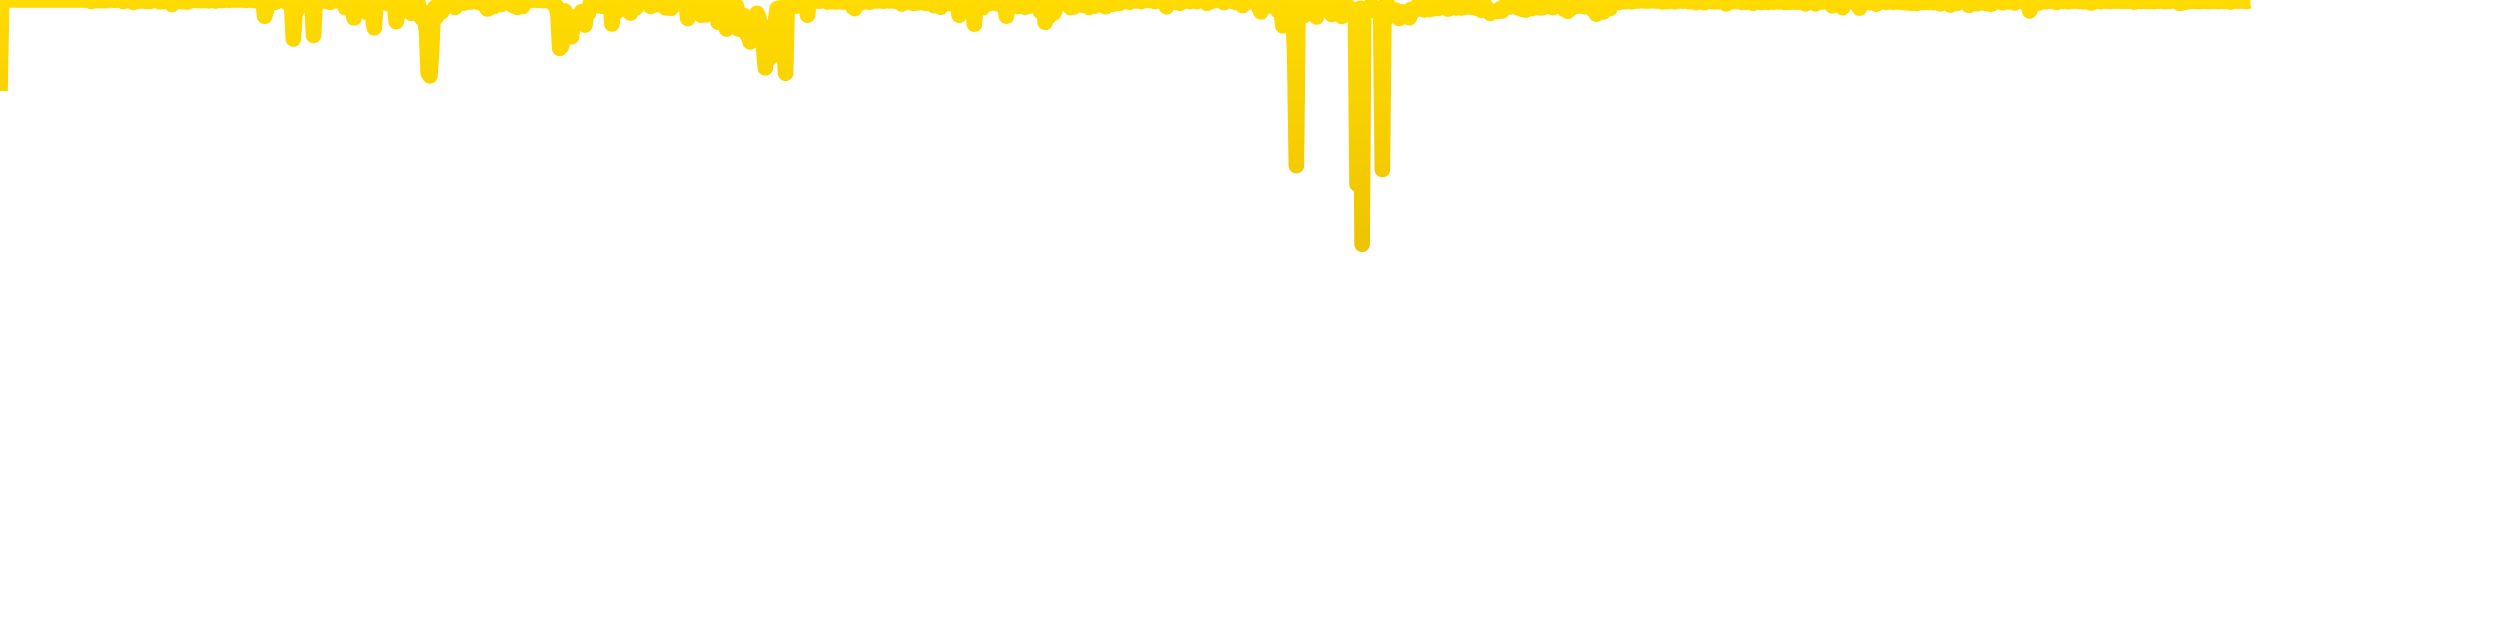 <svg xmlns="http://www.w3.org/2000/svg" viewBox="0 0 400 100" width="400" height="100">
    <defs>
        <linearGradient id="gradient" x1="0" x2="0" y1="0" y2="100" gradientUnits="userSpaceOnUse">
            <stop offset="0" stop-color="#FFDB00"></stop>
            <stop offset="1" stop-color="#D4A004"></stop>
        </linearGradient>
    </defs>
    <path d="M 0 14.562 L 0.27 0 0.539 0 0.809 0 1.079 0 1.349 0 1.618 0 1.888 0 2.158 0 2.428 0 2.697 0 2.967 0 3.237 0 3.506 0 3.776 0 4.046 0 4.316 0 4.585 0 4.855 0 5.125 0 5.394 0 5.664 0 5.934 0 6.204 0 6.473 0 6.743 0 7.013 0 7.283 0 7.552 0 7.822 0 8.092 0 8.361 0 8.631 0 8.901 0 9.171 0 9.44 0 9.71 0 9.98 0 10.249 0 10.519 0 10.789 0 11.059 0 11.328 0.003 11.598 0 11.868 0 12.138 0 12.407 0 12.677 0 12.947 0 13.216 0 13.486 0 13.756 0 14.026 0 14.295 0 14.565 0.236 14.835 0.017 15.105 0.09 15.374 0.083 15.644 0.049 15.914 0.122 16.183 0 16.453 0.104 16.723 0 16.993 0.115 17.262 0 17.532 0.003 17.802 0.003 18.071 0.028 18.341 0.031 18.611 0 18.881 0 19.15 0 19.42 0 19.69 0.25 19.96 0.021 20.229 0.066 20.499 0.104 20.769 0.073 21.038 0.101 21.308 0.378 21.578 0.208 21.848 0.097 22.117 0.198 22.387 0.128 22.657 0.177 22.927 0.128 23.196 0.115 23.466 0.233 23.736 0.208 24.005 0.212 24.275 0.059 24.545 0.097 24.815 0.035 25.084 0.069 25.354 0.052 25.624 0.299 25.893 0.153 26.163 0.24 26.433 0.142 26.703 0.031 26.972 0.118 27.242 0.09 27.512 0.719 27.782 0.41 28.051 0.167 28.321 0.09 28.591 0.146 28.86 0.153 29.13 0.274 29.4 0.215 29.67 0.087 29.939 0.333 30.209 0.205 30.479 0.128 30.748 0.09 31.018 0.052 31.288 0.024 31.558 0.097 31.827 0.01 32.097 0.108 32.367 0.059 32.637 0.038 32.906 0.094 33.176 0.031 33.446 0.142 33.715 0.017 33.985 0.028 34.255 0.045 34.525 0.17 34.794 0.003 35.064 0.028 35.334 0.069 35.604 0.038 35.873 0.035 36.143 0 36.413 0.003 36.682 0.042 36.952 0 37.222 0.003 37.492 0 37.761 0 38.031 0 38.301 0 38.57 0.003 38.84 0 39.11 0 39.38 0.087 39.649 0.01 39.919 0 40.189 0.003 40.459 0.01 40.728 0.104 40.998 0.062 41.268 0.142 41.537 0.215 41.807 0.236 42.077 0.139 42.347 2.604 42.616 1.747 42.886 0.115 43.156 0.01 43.425 0.01 43.695 0.156 43.965 0.399 44.235 0.24 44.504 0.069 44.774 0.09 45.044 0.038 45.314 0 45.583 0.01 45.853 0.368 46.123 0.41 46.392 0.316 46.662 0.965 46.932 6.236 47.202 2.24 47.471 1.667 47.741 0.781 48.011 0.997 48.281 0.385 48.55 0.358 48.82 0.368 49.09 0.247 49.359 0.302 49.629 0.528 49.899 0.104 50.169 5.663 50.438 0.049 50.708 0 50.978 0.104 51.247 0.014 51.517 0.087 51.787 0.108 52.057 0.177 52.326 0.083 52.596 0.309 52.866 0.358 53.136 0.094 53.405 0.115 53.675 0.135 53.945 0.045 54.214 0.135 54.484 0.153 54.754 0.049 55.024 0.139 55.293 1.25 55.563 0.688 55.833 0.59 56.102 0.903 56.372 0.799 56.642 2.868 56.912 0.163 57.181 0.399 57.451 0.247 57.721 0.778 57.991 0.701 58.26 1.302 58.53 0.417 58.8 2.038 59.069 2.038 59.339 1.976 59.609 2.594 59.879 4.448 60.148 0.743 60.418 0.115 60.688 0.149 60.958 0.205 61.227 0.038 61.497 0.08 61.767 0.087 62.036 0.569 62.306 0.038 62.576 0.16 62.846 0.656 63.115 0.649 63.385 3.455 63.655 2.337 63.924 0.448 64.194 0.319 64.464 0.344 64.734 0.705 65.003 1.049 65.273 0.441 65.543 0.691 65.813 2.125 66.082 0.726 66.352 0.892 66.622 1.389 66.891 0.472 67.161 2.514 67.431 2.854 67.701 1.931 67.97 3.399 68.24 4.882 68.51 11.726 68.78 12.128 69.049 8.392 69.319 1.819 69.589 1.174 69.858 2.684 70.128 1.299 70.398 1.062 70.668 1.903 70.937 1.476 71.207 0.642 71.477 0.642 71.746 0.118 72.016 0.406 72.286 0.476 72.556 0.323 72.825 1.17 73.095 0.569 73.365 0.323 73.635 0.368 73.904 0.25 74.174 0.521 74.444 0.358 74.713 0.278 74.983 0.323 75.253 0.312 75.523 0.194 75.792 0.219 76.062 0.142 76.332 0.188 76.601 0.375 76.871 0.431 77.141 0.344 77.411 0.479 77.68 0.969 77.95 1.431 78.22 1.323 78.49 0.799 78.759 0.872 79.029 1.056 79.299 0.75 79.568 0.09 79.838 0.309 80.108 0.733 80.378 0.434 80.647 0.222 80.917 0.267 81.187 0.163 81.457 0.486 81.726 0.677 81.996 0.632 82.266 0.976 82.535 0.938 82.805 1.184 83.075 0.889 83.345 0.573 83.614 1.052 83.884 0.566 84.154 0.038 84.423 0.09 84.693 0.021 84.963 0.007 85.233 0.017 85.502 0.003 85.772 0 86.042 0.062 86.312 0.035 86.581 0.038 86.851 0.097 87.121 0.056 87.39 0.076 87.66 0.069 87.93 0.045 88.2 0.038 88.469 0.51 88.739 0.851 89.009 1.017 89.278 2.42 89.548 7.736 89.818 7.438 90.088 6.257 90.357 1.74 90.627 2.441 90.897 3.531 91.167 2.983 91.436 5.885 91.706 3.399 91.976 2.698 92.245 3.559 92.515 2.965 92.785 2.417 93.055 1.872 93.324 2.26 93.594 4.007 93.864 1.76 94.134 2.132 94.403 0.708 94.673 0.049 94.943 0.455 95.212 0.205 95.482 0.146 95.752 0.913 96.022 0.722 96.291 0.99 96.561 0.226 96.831 0.733 97.1 0.438 97.37 0.507 97.64 0.156 97.91 3.833 98.179 1.302 98.449 0.222 98.719 1.83 98.989 1.538 99.258 1.42 99.528 0.983 99.798 1.438 100.067 0.424 100.337 0.205 100.607 0.615 100.877 2.09 101.146 1.111 101.416 1.024 101.686 1.271 101.955 1.014 102.225 0.09 102.495 0.212 102.765 0.243 103.034 0.444 103.304 0.226 103.574 0.097 103.844 0.295 104.113 1.024 104.383 0.222 104.653 0.615 104.922 0.771 105.192 0.649 105.462 0.312 105.732 0.573 106.001 0.753 106.271 1.056 106.541 1.26 106.811 0.875 107.08 0.993 107.35 1.347 107.62 1.062 107.889 0.472 108.159 0.146 108.429 0.108 108.699 0.122 108.968 0.125 109.238 0.344 109.508 0.198 109.777 0.42 110.047 2.951 110.317 0.503 110.587 1.885 110.856 0.438 111.126 0.243 111.396 0.653 111.666 0.545 111.935 0.521 112.205 2.424 112.475 0.75 112.744 1.944 113.014 2.375 113.284 0.795 113.554 1.635 113.823 0.528 114.093 0.802 114.363 1.726 114.633 1.476 114.902 3.573 115.172 1.149 115.442 0.51 115.711 3.191 115.981 2.462 116.251 4.649 116.521 3.688 116.79 1.115 117.06 1.069 117.33 0.469 117.599 0.997 117.869 1.035 118.139 4.649 118.409 2.767 118.678 3.844 118.948 2.455 119.218 3.24 119.488 5.483 119.757 5.819 120.027 6.705 120.297 3.865 120.566 4.101 120.836 4.219 121.106 2.132 121.376 2.649 121.645 4.094 121.915 4.066 122.185 7.764 122.454 10.854 122.724 7.049 122.994 7.042 123.264 9.212 123.533 5.781 123.803 7.542 124.073 3.319 124.343 1.396 124.612 1.295 124.882 2.128 125.152 3.007 125.421 5.844 125.691 11.719 125.961 0.524 126.231 0.965 126.5 0.094 126.77 0.205 127.04 0.573 127.31 0.986 127.579 0.399 127.849 0.267 128.119 0.441 128.388 0.059 128.658 0.101 128.928 0.052 129.198 2.424 129.467 0.337 129.737 0.128 130.007 0.056 130.276 0.094 130.546 0.153 130.816 0.17 131.086 0.194 131.355 0.083 131.625 0.059 131.895 0.097 132.165 0.118 132.434 0.323 132.704 0.087 132.974 0.247 133.243 0.257 133.513 0.153 133.783 0.323 134.053 0.135 134.322 0.069 134.592 0.111 134.862 0.337 135.131 0.25 135.401 0.069 135.671 0.302 135.941 0.365 136.21 0.271 136.48 1.135 136.75 1.375 137.02 0.507 137.289 0.09 137.559 0.243 137.829 0.382 138.098 0.069 138.368 0.253 138.638 0.215 138.908 0.316 139.177 0.34 139.447 0.25 139.717 0.08 139.987 0.024 140.256 0.174 140.526 0.066 140.796 0.128 141.065 0.104 141.335 0.205 141.605 0.101 141.875 0.024 142.144 0.139 142.414 0.163 142.684 0.042 142.953 0.076 143.223 0.181 143.493 0.177 143.763 0.122 144.032 0.128 144.302 0.642 144.572 0.25 144.842 0.295 145.111 0.167 145.381 0.281 145.651 0.413 145.92 0.472 146.19 0.542 146.46 0.146 146.73 0.462 146.999 0.403 147.269 0.392 147.539 0.368 147.808 0.396 148.078 0.531 148.348 0.198 148.618 0.243 148.887 0.399 149.157 0.368 149.427 0.889 149.697 0.382 149.966 0.59 150.236 0.747 150.506 1.153 150.775 0.347 151.045 0.167 151.315 0.083 151.585 0.576 151.854 0.226 152.124 0.462 152.394 0.368 152.664 0.514 152.933 0.681 153.203 1.042 153.473 2.434 153.742 1.17 154.012 0.469 154.282 0.274 154.552 0.229 154.821 0.302 155.091 0.212 155.361 0.483 155.63 0.514 155.9 3.865 156.17 0.344 156.44 0.924 156.709 0.819 156.979 0.806 157.249 1.233 157.519 0.34 157.788 0.646 158.058 0.361 158.328 0.569 158.597 0.094 158.867 0.122 159.137 0.062 159.407 0.569 159.676 0.111 159.946 0.219 160.216 0.84 160.486 0.212 160.755 0.753 161.025 2.587 161.295 0.309 161.564 0.438 161.834 0.396 162.104 0.375 162.374 0.517 162.643 0.139 162.913 1.049 163.183 0.538 163.452 0.767 163.722 0.868 163.992 1.16 164.262 0.538 164.531 1.003 164.801 0.486 165.071 0.681 165.341 0.399 165.61 0.427 165.88 0.444 166.15 0.444 166.419 1.778 166.689 0.316 166.959 0.274 167.229 3.569 167.498 1.469 167.768 2.708 168.038 1.712 168.307 1.247 168.577 2.128 168.847 1.472 169.117 0.684 169.386 0.764 169.656 0.167 169.926 0.483 170.196 0.253 170.465 0.354 170.735 0.406 171.005 0.663 171.274 1.205 171.544 0.41 171.814 1.111 172.084 0.701 172.353 0.639 172.623 0.469 172.893 0.521 173.163 0.83 173.432 0.542 173.702 0.688 173.972 0.736 174.241 1.184 174.511 0.229 174.781 0.618 175.051 0.997 175.32 0.528 175.59 0.646 175.86 0.569 176.129 0.795 176.399 0.33 176.669 0.59 176.939 1.073 177.208 0.399 177.478 0.167 177.748 0.188 178.018 0.688 178.287 0.128 178.557 0.163 178.827 0.153 179.096 0.562 179.366 0.028 179.636 0.122 179.906 0.024 180.175 0.229 180.445 0.156 180.715 0.361 180.984 0.035 181.254 0.111 181.524 0.083 181.794 0.139 182.063 0.101 182.333 0.08 182.603 0.257 182.873 0.08 183.142 0.045 183.412 0.035 183.682 0.024 183.951 0.094 184.221 0.108 184.491 0.111 184.761 0.229 185.03 0.184 185.3 0.08 185.57 0.156 185.84 0.142 186.109 0.247 186.379 0.42 186.649 1.08 186.918 0.569 187.188 0.462 187.458 0.358 187.728 0.243 187.997 0.295 188.267 0.385 188.537 0.41 188.806 0.528 189.076 0.16 189.346 0.122 189.616 0.167 189.885 0.049 190.155 0.139 190.425 0.24 190.695 0.128 190.964 0.097 191.234 0.01 191.504 0.236 191.773 0.149 192.043 0.024 192.313 0.021 192.583 0.049 192.852 0.045 193.122 0.531 193.392 0.122 193.661 0.062 193.931 0.191 194.201 0.128 194.471 0 194.74 0 195.01 0.045 195.28 0.01 195.55 0.139 195.819 0.41 196.089 0.26 196.359 0.003 196.628 0.083 196.898 0.149 197.168 0.174 197.438 0.181 197.707 0.389 197.977 0.219 198.247 0 198.517 0 198.786 0.889 199.056 0.222 199.326 0.042 199.595 0.302 199.865 0.316 200.135 0 200.405 0.003 200.674 0 200.944 0.017 201.214 0.007 201.483 1.33 201.753 1.892 202.023 0.708 202.293 0.684 202.562 1.073 202.832 0.594 203.102 0.378 203.372 0.628 203.641 0.625 203.911 0.507 204.181 0.41 204.45 1.691 204.72 1.08 204.99 1.962 205.26 4.142 205.529 2.17 205.799 0.542 206.069 0.736 206.339 3.236 206.608 1.931 206.878 2.014 207.148 8.858 207.417 26.503 207.687 1.295 207.957 1.128 208.227 0.722 208.496 2.16 208.766 2.427 209.036 1.049 209.305 0.92 209.575 0.722 209.845 0.795 210.115 0.993 210.384 1.201 210.654 2.712 210.924 1.26 211.194 0.698 211.463 1.042 211.733 0.931 212.003 1.038 212.272 1.132 212.542 1.59 212.812 1.684 213.082 2.312 213.351 1.729 213.621 1.479 213.891 0.847 214.16 1.26 214.43 1.972 214.7 2.635 214.97 1.219 215.239 1.58 215.509 0.847 215.779 1.42 216.049 1.33 216.318 2.285 216.588 2.049 216.858 1.719 217.127 29.448 217.397 1.569 217.667 1.326 217.937 39.083 218.206 1.917 218.476 1.715 218.746 1.722 219.016 1.389 219.285 0.924 219.555 1.326 219.825 1.722 220.094 1.247 220.364 1.507 220.634 2.073 220.904 2.017 221.173 27.122 221.443 1.125 221.713 0.733 221.982 0.653 222.252 1.406 222.522 2.552 222.792 2.174 223.061 2.354 223.331 1.618 223.601 2.302 223.871 2.955 224.14 1.969 224.41 1.896 224.68 1.927 224.949 2.108 225.219 2.715 225.489 2.833 225.759 1.514 226.028 1.458 226.298 1.712 226.568 1.413 226.837 0.899 227.107 1.406 227.377 1.326 227.647 1.413 227.916 1.59 228.186 1.125 228.456 1.358 228.726 1.531 228.995 1.406 229.265 1.434 229.535 1.073 229.804 1.212 230.074 1.365 230.344 1.177 230.614 1.104 230.883 1.118 231.153 1.243 231.423 1 231.693 1.444 231.962 1.347 232.232 0.483 232.502 0.576 232.771 0.903 233.041 1.267 233.311 0.99 233.581 0.851 233.85 1.274 234.12 1.014 234.39 1.146 234.659 1.049 234.929 0.67 235.199 1.101 235.469 1.177 235.738 1.094 236.008 1.097 236.278 1.319 236.548 1.267 236.817 1.25 237.087 1.667 237.357 1.26 237.626 0.889 237.896 1.549 238.166 1.771 238.436 2.139 238.705 1.955 238.975 1.892 239.245 1.767 239.514 1.833 239.784 1.785 240.054 1.378 240.324 1.75 240.593 1.104 240.863 0.972 241.133 0.84 241.403 1.156 241.672 0.819 241.942 0.84 242.212 0.701 242.481 1.052 242.751 1.205 243.021 1.274 243.291 1.191 243.56 1.5 243.83 1.08 244.1 1.618 244.37 1.149 244.639 0.969 244.909 0.691 245.179 1.354 245.448 1.066 245.718 0.92 245.988 0.92 246.258 1.253 246.527 1.24 246.797 1.247 247.067 0.913 247.336 0.903 247.606 0.979 247.876 0.743 248.146 1.108 248.415 1.219 248.685 0.837 248.955 1.014 249.225 0.91 249.494 1.01 249.764 0.559 250.034 1.215 250.303 1.5 250.573 1.226 250.843 1.795 251.113 1.486 251.382 1.309 251.652 1.125 251.922 0.983 252.192 0.74 252.461 0.986 252.731 0.694 253.001 0.969 253.27 0.681 253.54 1.073 253.81 0.851 254.08 0.917 254.349 0.722 254.619 0.531 254.889 1.594 255.158 1.795 255.428 2.26 255.698 1.594 255.968 1.594 256.237 1.003 256.507 1.927 256.777 0.757 257.047 0.944 257.316 0.778 257.586 1.378 257.856 0.385 258.125 0.135 258.395 0.302 258.665 0.434 258.935 0.413 259.204 0.274 259.474 0.219 259.744 0.257 260.013 0.285 260.283 0.229 260.553 0.135 260.823 0.198 261.092 0.281 261.362 0.156 261.632 0.177 261.902 0.17 262.171 0.146 262.441 0.125 262.711 0.135 262.98 0.104 263.25 0.146 263.52 0.177 263.79 0.146 264.059 0.132 264.329 0.142 264.599 0.094 264.869 0.163 265.138 0.163 265.408 0.118 265.678 0.139 265.947 0.295 266.217 0.108 266.487 0.16 266.757 0.267 267.026 0.156 267.296 0.132 267.566 0.097 267.835 0.281 268.105 0.115 268.375 0.156 268.645 0.153 268.914 0.139 269.184 0.191 269.454 0.128 269.724 0.167 269.993 0.118 270.263 0.267 270.533 0.097 270.802 0.128 271.072 0.184 271.342 0.413 271.612 0.153 271.881 0.16 272.151 0.177 272.421 0.333 272.69 0.427 272.96 0.174 273.23 0.236 273.5 0.174 273.769 0.194 274.039 0.149 274.309 0.288 274.579 0.222 274.848 0.222 275.118 0.288 275.388 0.253 275.657 0.323 275.927 0.247 276.197 0.625 276.467 0.288 276.736 0.347 277.006 0.205 277.276 0.229 277.546 0.226 277.815 0.236 278.085 0.26 278.355 0.233 278.624 0.358 278.894 0.278 279.164 0.326 279.434 0.358 279.703 0.205 279.973 0.312 280.243 0.292 280.512 0.51 280.782 0.375 281.052 0.264 281.322 0.306 281.591 0.215 281.861 0.392 282.131 0.319 282.401 0.25 282.67 0.205 282.94 0.396 283.21 0.219 283.479 0.205 283.749 0.344 284.019 0.295 284.289 0.198 284.558 0.285 284.828 0.299 285.098 0.149 285.367 0.33 285.637 0.389 285.907 0.351 286.177 0.201 286.446 0.361 286.716 0.292 286.986 0.257 287.256 0.34 287.525 0.34 287.795 0.344 288.065 0.312 288.334 0.333 288.604 0.451 288.874 0.622 289.144 0.271 289.413 0.375 289.683 0.174 289.953 0.219 290.223 0.229 290.492 0.622 290.762 0.226 291.032 0.177 291.301 0.309 291.571 0.299 291.841 0.302 292.111 0.226 292.38 0.188 292.65 0.316 292.92 0.215 293.189 0.934 293.459 0.757 293.729 0.212 293.999 0.316 294.268 0.316 294.538 0.42 294.808 1.219 295.078 0.278 295.347 0.486 295.617 0.26 295.887 0.222 296.156 0.309 296.426 0.167 296.696 0.302 296.966 0.434 297.235 0.507 297.505 1.288 297.775 0.247 298.045 0.264 298.314 0.253 298.584 0.215 298.854 0.253 299.123 0.417 299.393 0.177 299.663 0.191 299.933 0.163 300.202 0.67 300.472 0.184 300.742 0.312 301.011 0.24 301.281 0.292 301.551 0.281 301.821 0.382 302.09 0.167 302.36 0.222 302.63 0.281 302.9 0.354 303.169 0.247 303.439 0.316 303.709 0.309 303.978 0.229 304.248 0.368 304.518 0.309 304.788 0.396 305.057 0.455 305.327 0.337 305.597 0.316 305.866 0.531 306.136 0.292 306.406 0.337 306.676 0.549 306.945 0.448 307.215 0.243 307.485 0.372 307.755 0.403 308.024 0.253 308.294 0.212 308.564 0.399 308.833 0.299 309.103 0.264 309.373 0.424 309.643 0.24 309.912 0.368 310.182 0.285 310.452 0.615 310.722 0.267 310.991 0.375 311.261 0.274 311.531 0.302 311.8 0.205 312.07 0.809 312.34 0.528 312.61 0.521 312.879 0.26 313.149 0.531 313.419 0.229 313.688 0.247 313.958 0.243 314.228 0.26 314.498 0.306 314.767 0.274 315.037 0.851 315.307 0.292 315.577 0.319 315.846 0.361 316.116 0.42 316.386 0.601 316.655 0.264 316.925 0.354 317.195 0.372 317.465 0.337 317.734 0.556 318.004 0.267 318.274 0.247 318.543 0.684 318.813 0.236 319.083 0.399 319.353 0.33 319.622 0.17 319.892 0.233 320.162 0.302 320.432 0.441 320.701 0.222 320.971 0.208 321.241 0.142 321.51 0.33 321.78 0.278 322.05 0.149 322.32 0.483 322.589 0.153 322.859 0.201 323.129 0.198 323.399 0.188 323.668 0.149 323.938 0.226 324.208 0.34 324.477 0.25 324.747 1.736 325.017 0.34 325.287 0.274 325.556 0.292 325.826 0.188 326.096 0.528 326.365 0.42 326.635 0.243 326.905 0.271 327.175 0.226 327.444 0.302 327.714 0.153 327.984 0.153 328.254 0.188 328.523 0.153 328.793 0.156 329.063 0.399 329.332 0.132 329.602 0.156 329.872 0.219 330.142 0.208 330.411 0.17 330.681 0.208 330.951 0.295 331.22 0.146 331.49 0.184 331.76 0.184 332.03 0.111 332.299 0.167 332.569 0.229 332.839 0.167 333.109 0.201 333.378 0.264 333.648 0.281 333.918 0.24 334.187 0.177 334.457 0.455 334.727 0.455 334.997 0.274 335.266 0.146 335.536 0.184 335.806 0.184 336.076 0.274 336.345 0.17 336.615 0.191 336.885 0.146 337.154 0.174 337.424 0.181 337.694 0.236 337.964 0.167 338.233 0.181 338.503 0.174 338.773 0.188 339.042 0.135 339.312 0.191 339.582 0.184 339.852 0.215 340.121 0.132 340.391 0.201 340.661 0.174 340.931 0.163 341.2 0.132 341.47 0.351 341.74 0.163 342.009 0.191 342.279 0.16 342.549 0.236 342.819 0.191 343.088 0.208 343.358 0.156 343.628 0.26 343.898 0.215 344.167 0.229 344.437 0.194 344.707 0.267 344.976 0.198 345.246 0.174 345.516 0.191 345.786 0.142 346.055 0.167 346.325 0.253 346.595 0.149 346.864 0.174 347.134 0.181 347.404 0.167 347.674 0.16 347.943 0.149 348.213 0.247 348.483 0.226 348.753 0.531 349.022 0.49 349.292 0.326 349.562 0.156 349.831 0.337 350.101 0.174 350.371 0.247 350.641 0.139 350.91 0.194 351.18 0.229 351.45 0.177 351.719 0.267 351.989 0.222 352.259 0.226 352.529 0.111 352.798 0.222 353.068 0.198 353.338 0.25 353.608 0.167 353.877 0.201 354.147 0.205 354.417 0.208 354.686 0.125 354.956 0.247 355.226 0.17 356.035 0.229 356.305 0.174 356.575 0.257 356.844 0.354 357.114 0.128 357.384 0.198 357.653 0.177 357.923 0.17 358.193 0.198 358.463 0.142 358.732 0.153 359.002 0.208 359.272 0.194 359.541 0.24 359.811 0.139 360.081 0.153" stroke="url(#gradient)" fill="transparent" stroke-width="2.5" stroke-linejoin="round"></path>
</svg>
